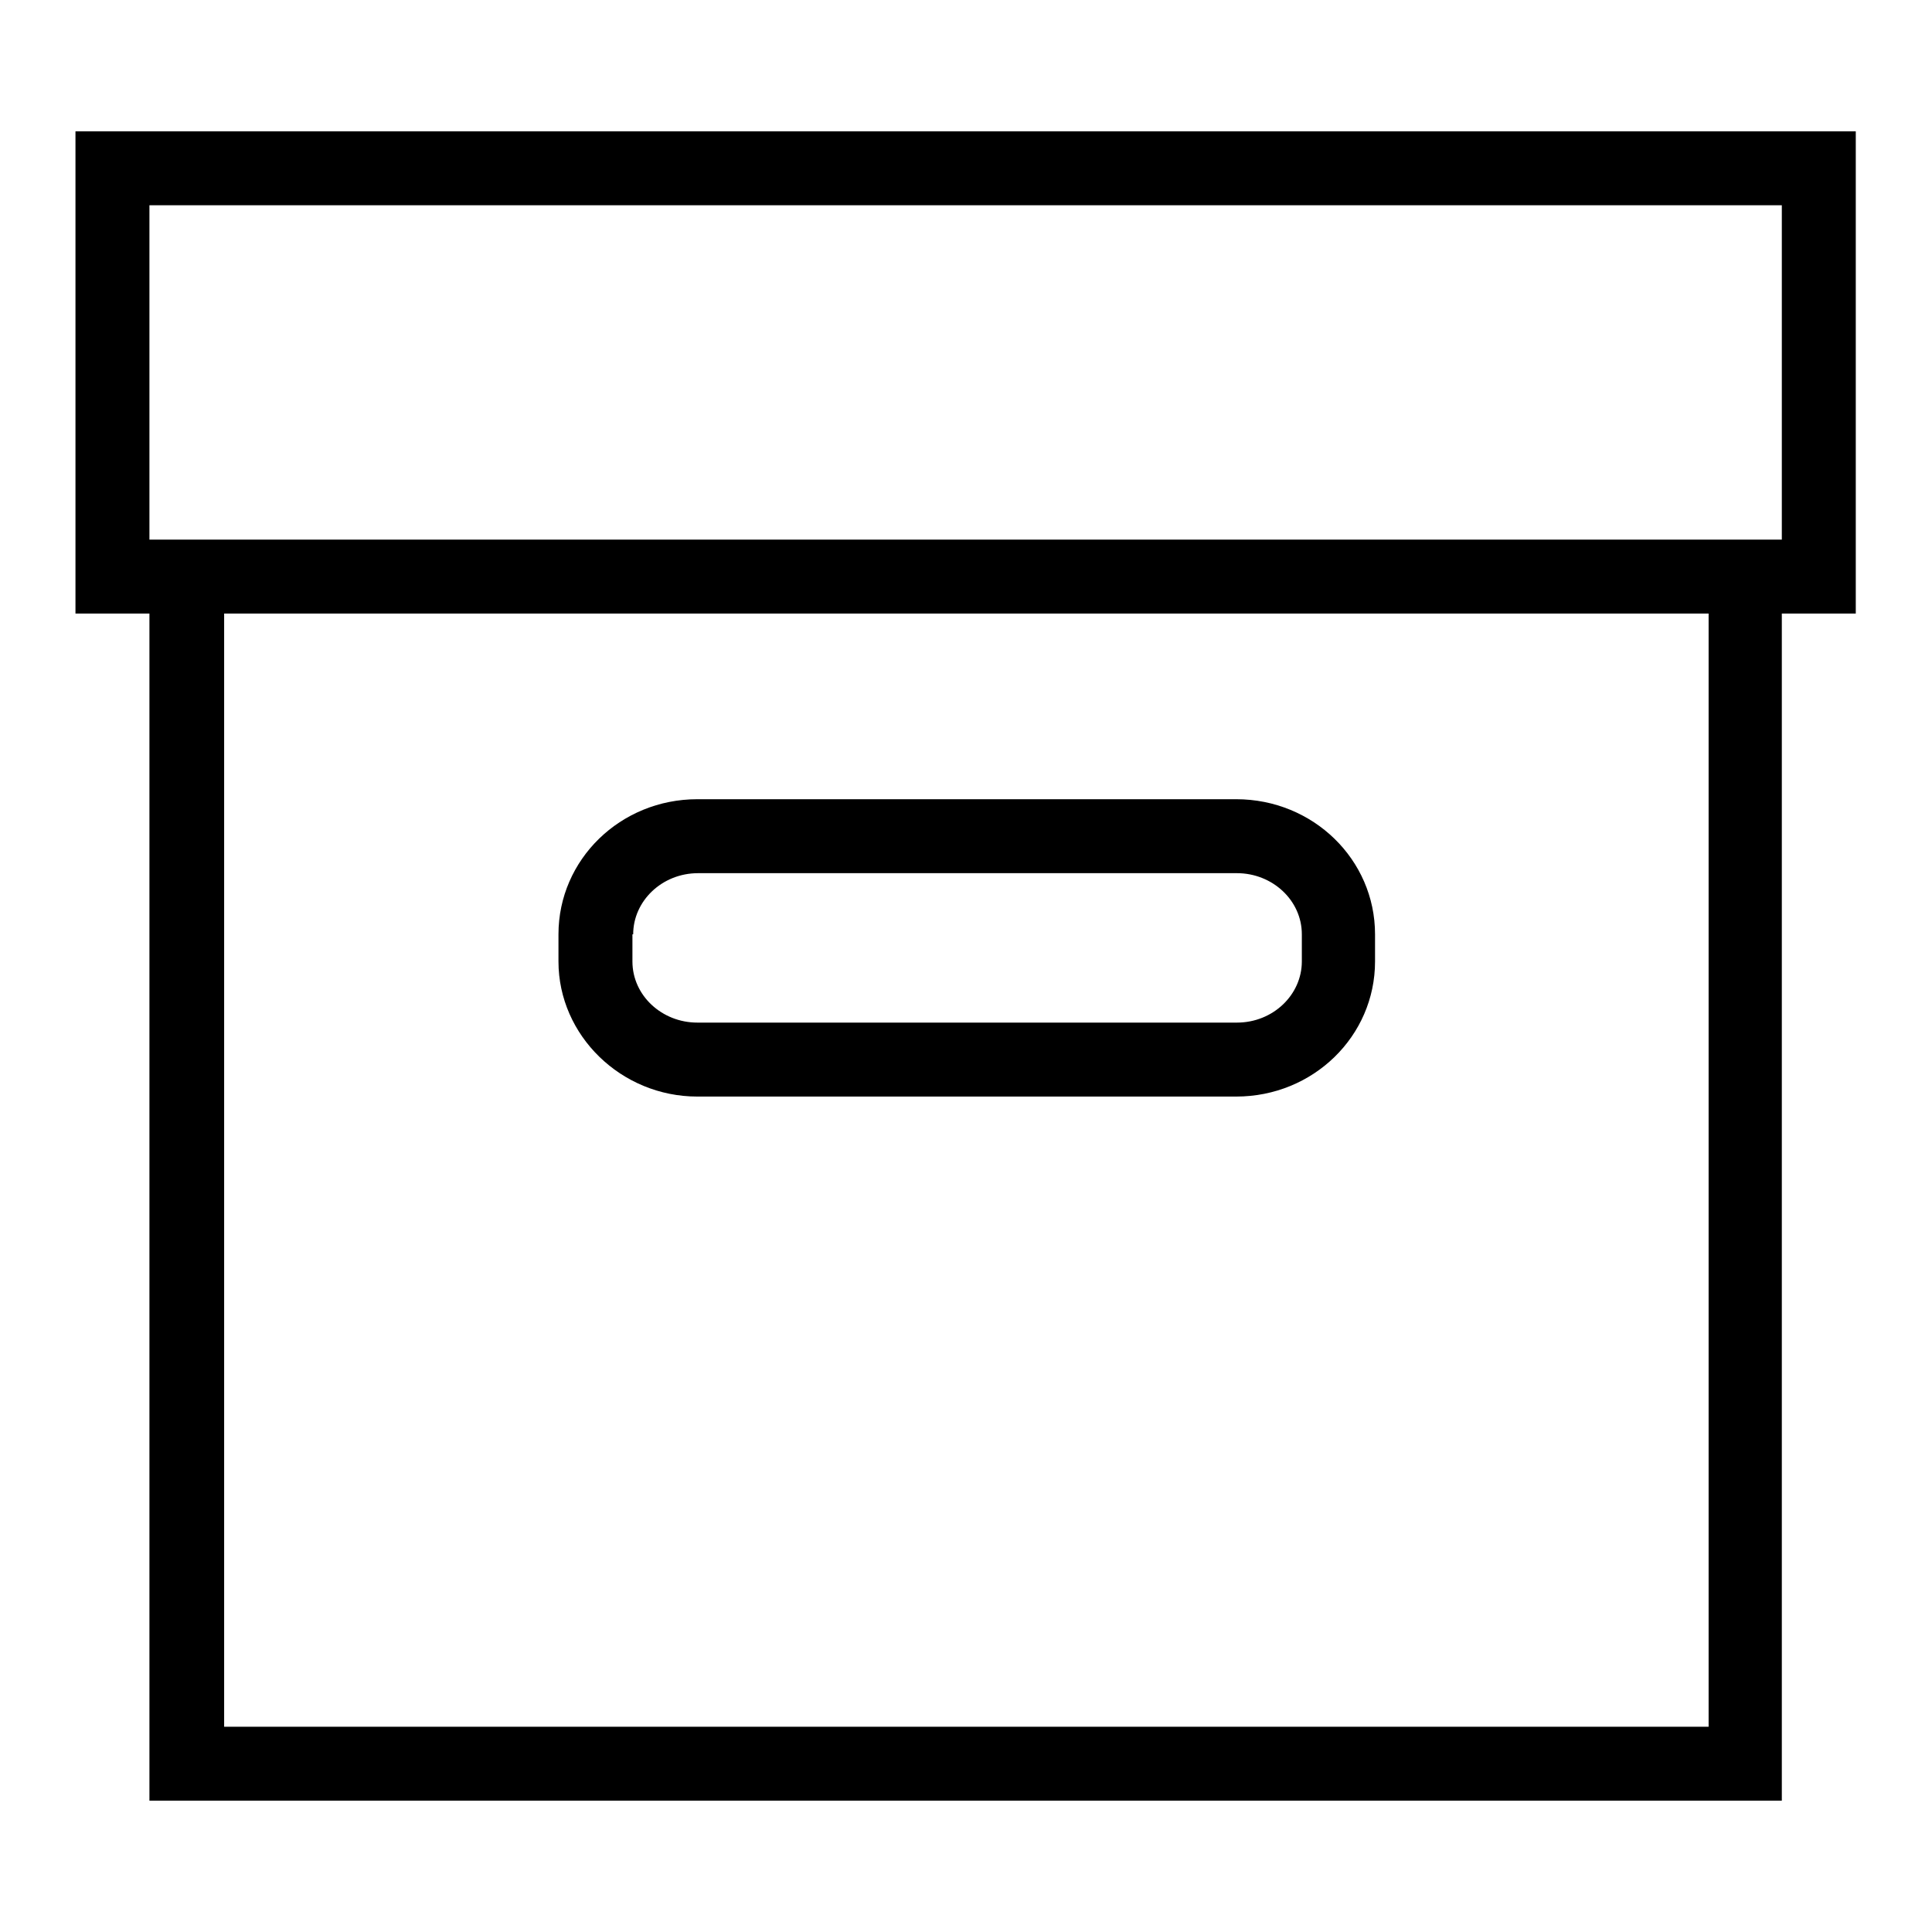 <?xml version="1.0" encoding="utf-8"?>
<!-- Svg Vector Icons : http://www.onlinewebfonts.com/icon -->
<!DOCTYPE svg PUBLIC "-//W3C//DTD SVG 1.1//EN" "http://www.w3.org/Graphics/SVG/1.1/DTD/svg11.dtd">
<svg version="1.1" xmlns="http://www.w3.org/2000/svg" xmlns:xlink="http://www.w3.org/1999/xlink" x="0px" y="0px" viewBox="0 0 256 256" enable-background="new 0 0 256 256" xml:space="preserve">
<g> <path fill="#000000" d="M246,17.4H10v63.9h9.8v157.3h216.3V81.3h9.8V17.4z M226.3,228.8H29.7V81.3h196.7V228.8z M236.2,71.5H19.8 V27.2h216.3V71.5z M92.4,145.3h71.4c10.2,0,18.4-8,18.4-17.9v-3.6c0-9.9-8.2-17.9-18.4-17.9H92.4c-10.2,0-18.4,8-18.4,17.9v3.6 C74,137.2,82.3,145.3,92.4,145.3z M83.9,123.8c0-4.4,3.8-8.1,8.6-8.1h71.4c4.7,0,8.6,3.6,8.6,8.1v3.6c0,4.4-3.8,8.1-8.6,8.1H92.4 c-4.7,0-8.6-3.6-8.6-8.1V123.8z"/></g>
</svg>